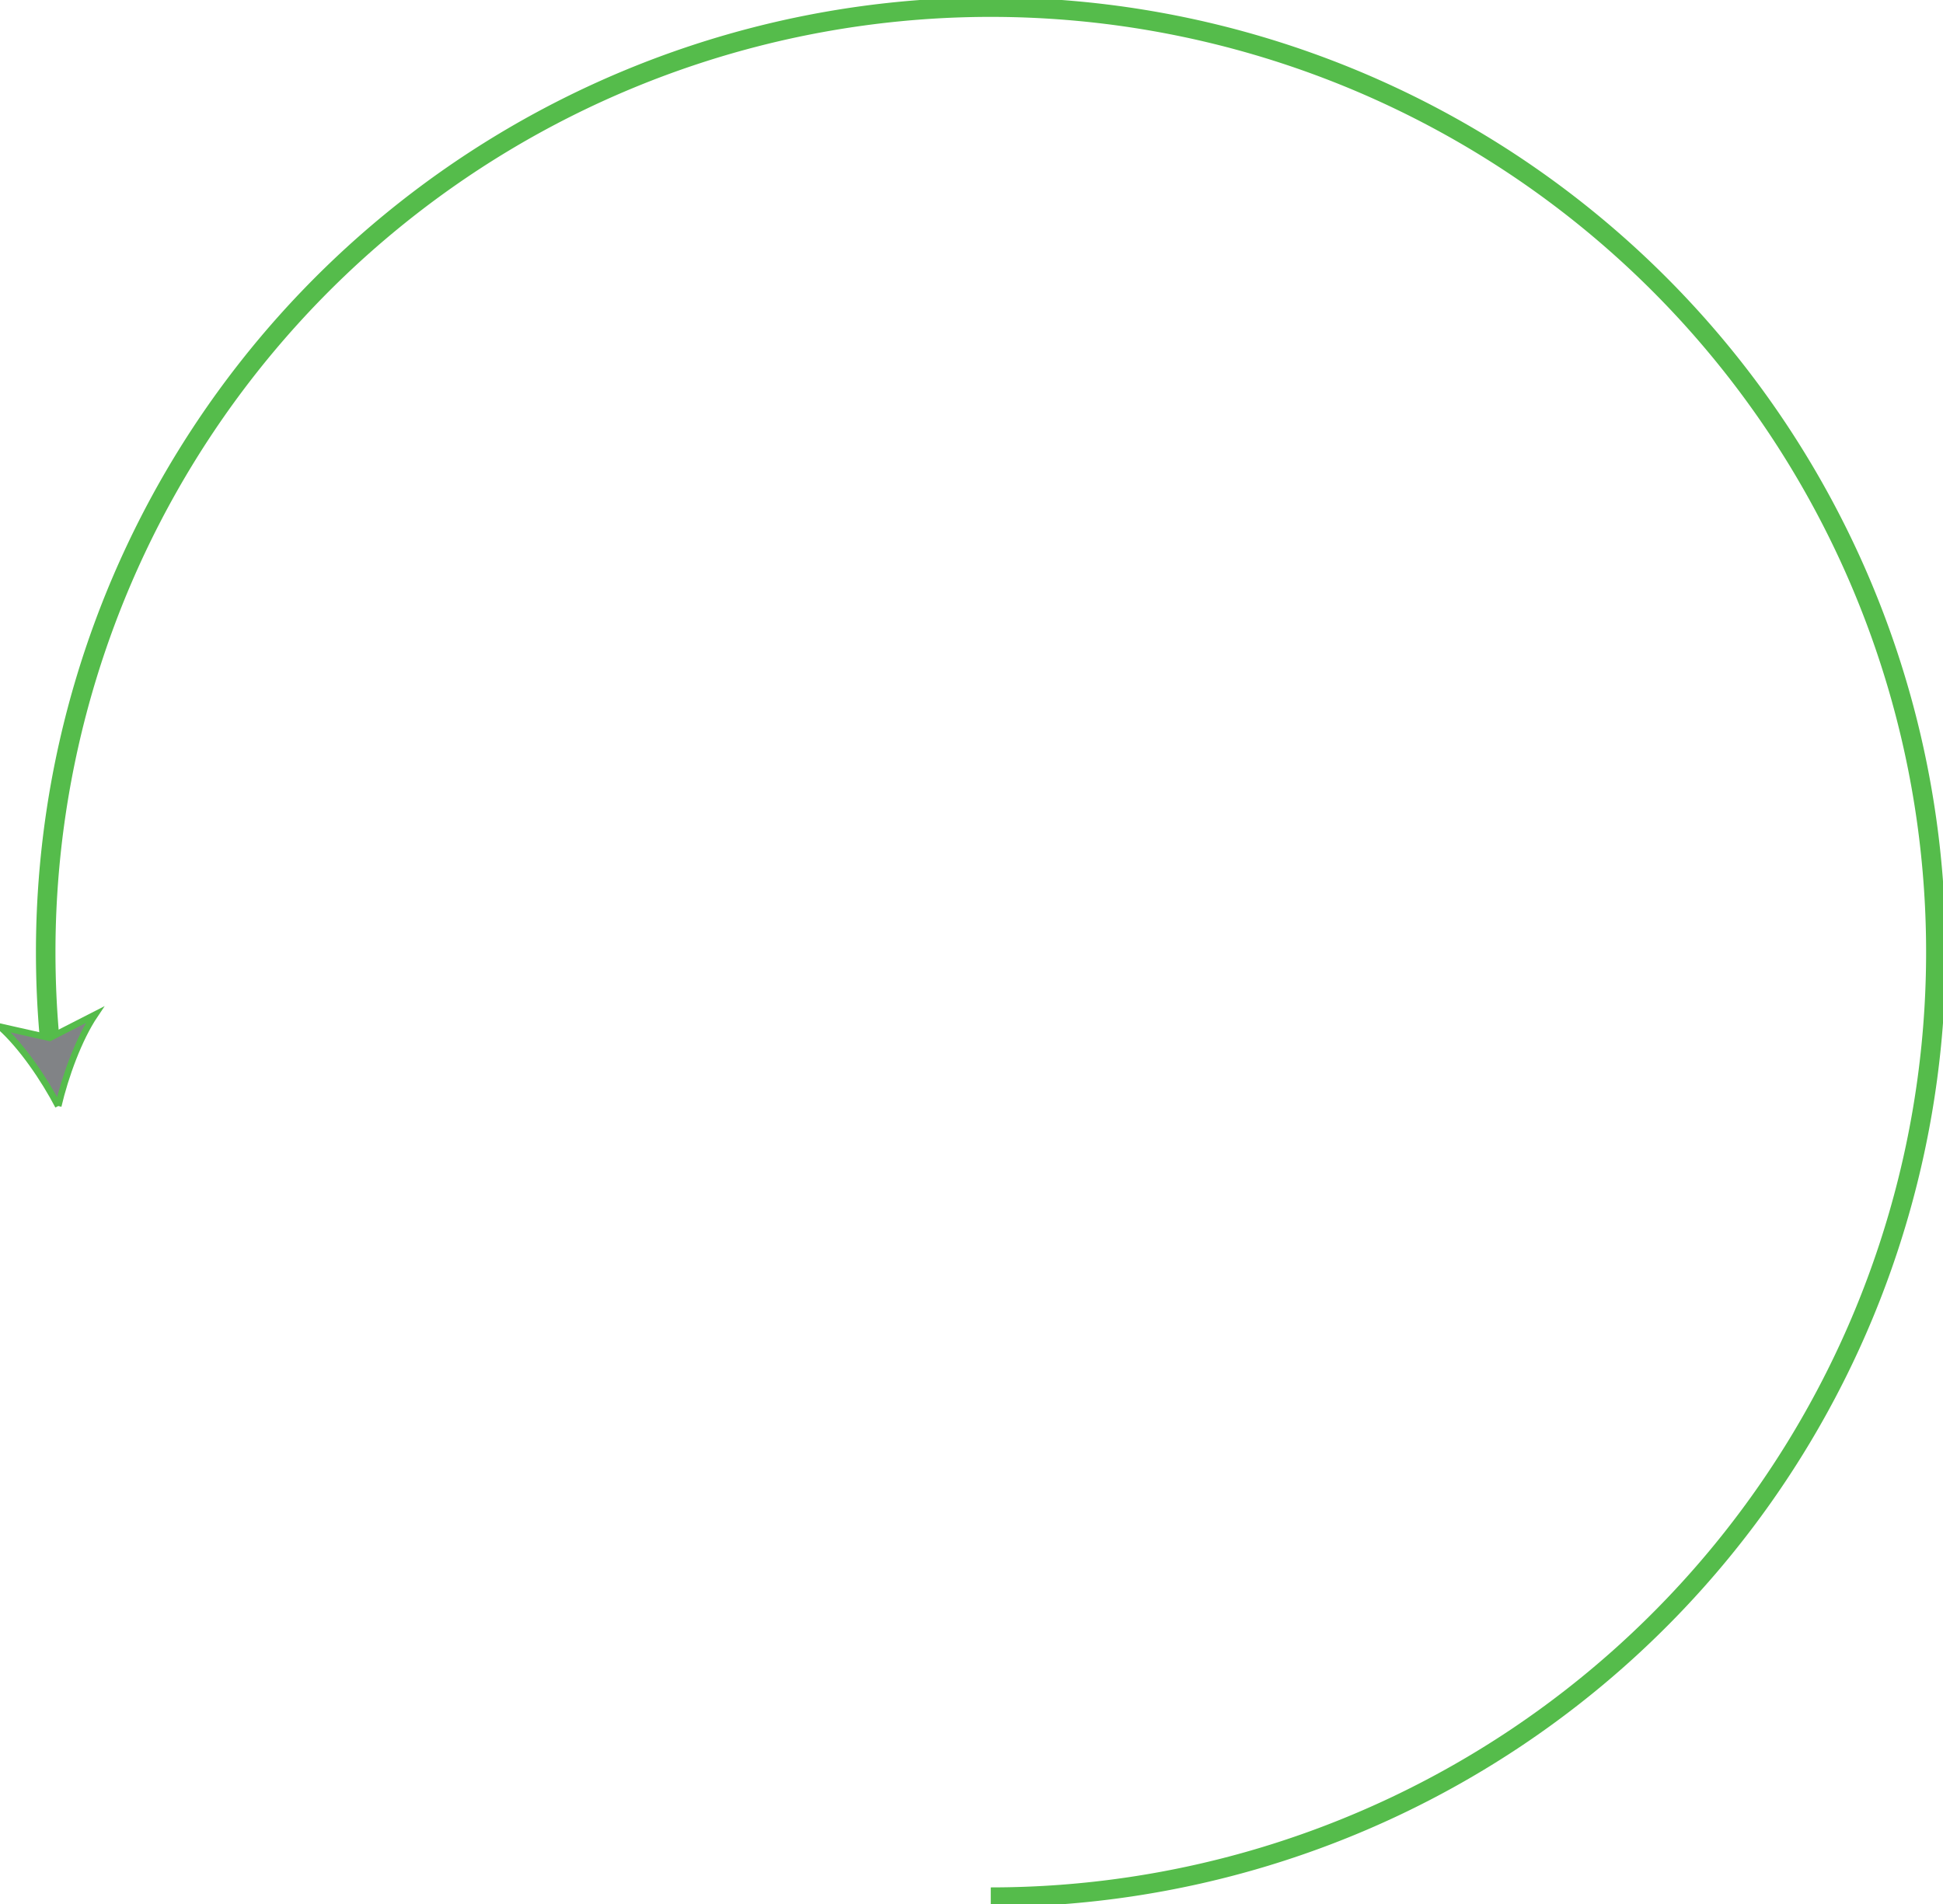 <svg id="Group_3725" data-name="Group 3725" xmlns="http://www.w3.org/2000/svg" xmlns:xlink="http://www.w3.org/1999/xlink" width="298.516" height="292.599" viewBox="0 0 298.516 292.599">
  <defs>
    <clipPath id="clip-path">
      <rect id="Rectangle_1640" data-name="Rectangle 1640" width="298.516" height="292.599" fill="none" stroke="#55bc4b" stroke-width="1"/>
    </clipPath>
  </defs>
  <g id="Group_3724" data-name="Group 3724" clip-path="url(#clip-path)">
    <path id="Path_823" data-name="Path 823" d="M154.733,291.891A145.2,145.2,0,1,0,9.538,146.695q0,7.284.71,14.387" transform="translate(-2.516 -0.396)" fill="none" stroke="#55bc4b" stroke-miterlimit="10" stroke-width="3"/>
    <path id="Path_824" data-name="Path 824" d="M8.948,225.806C6.783,221.654,3.343,216.6,0,213.615l7.628,1.719,6.961-3.558c-2.5,3.718-4.575,9.47-5.641,14.03" transform="translate(0 -55.867)" fill="#818386" stroke="#55bc4b" stroke-width="1"/>
  </g>
</svg>
